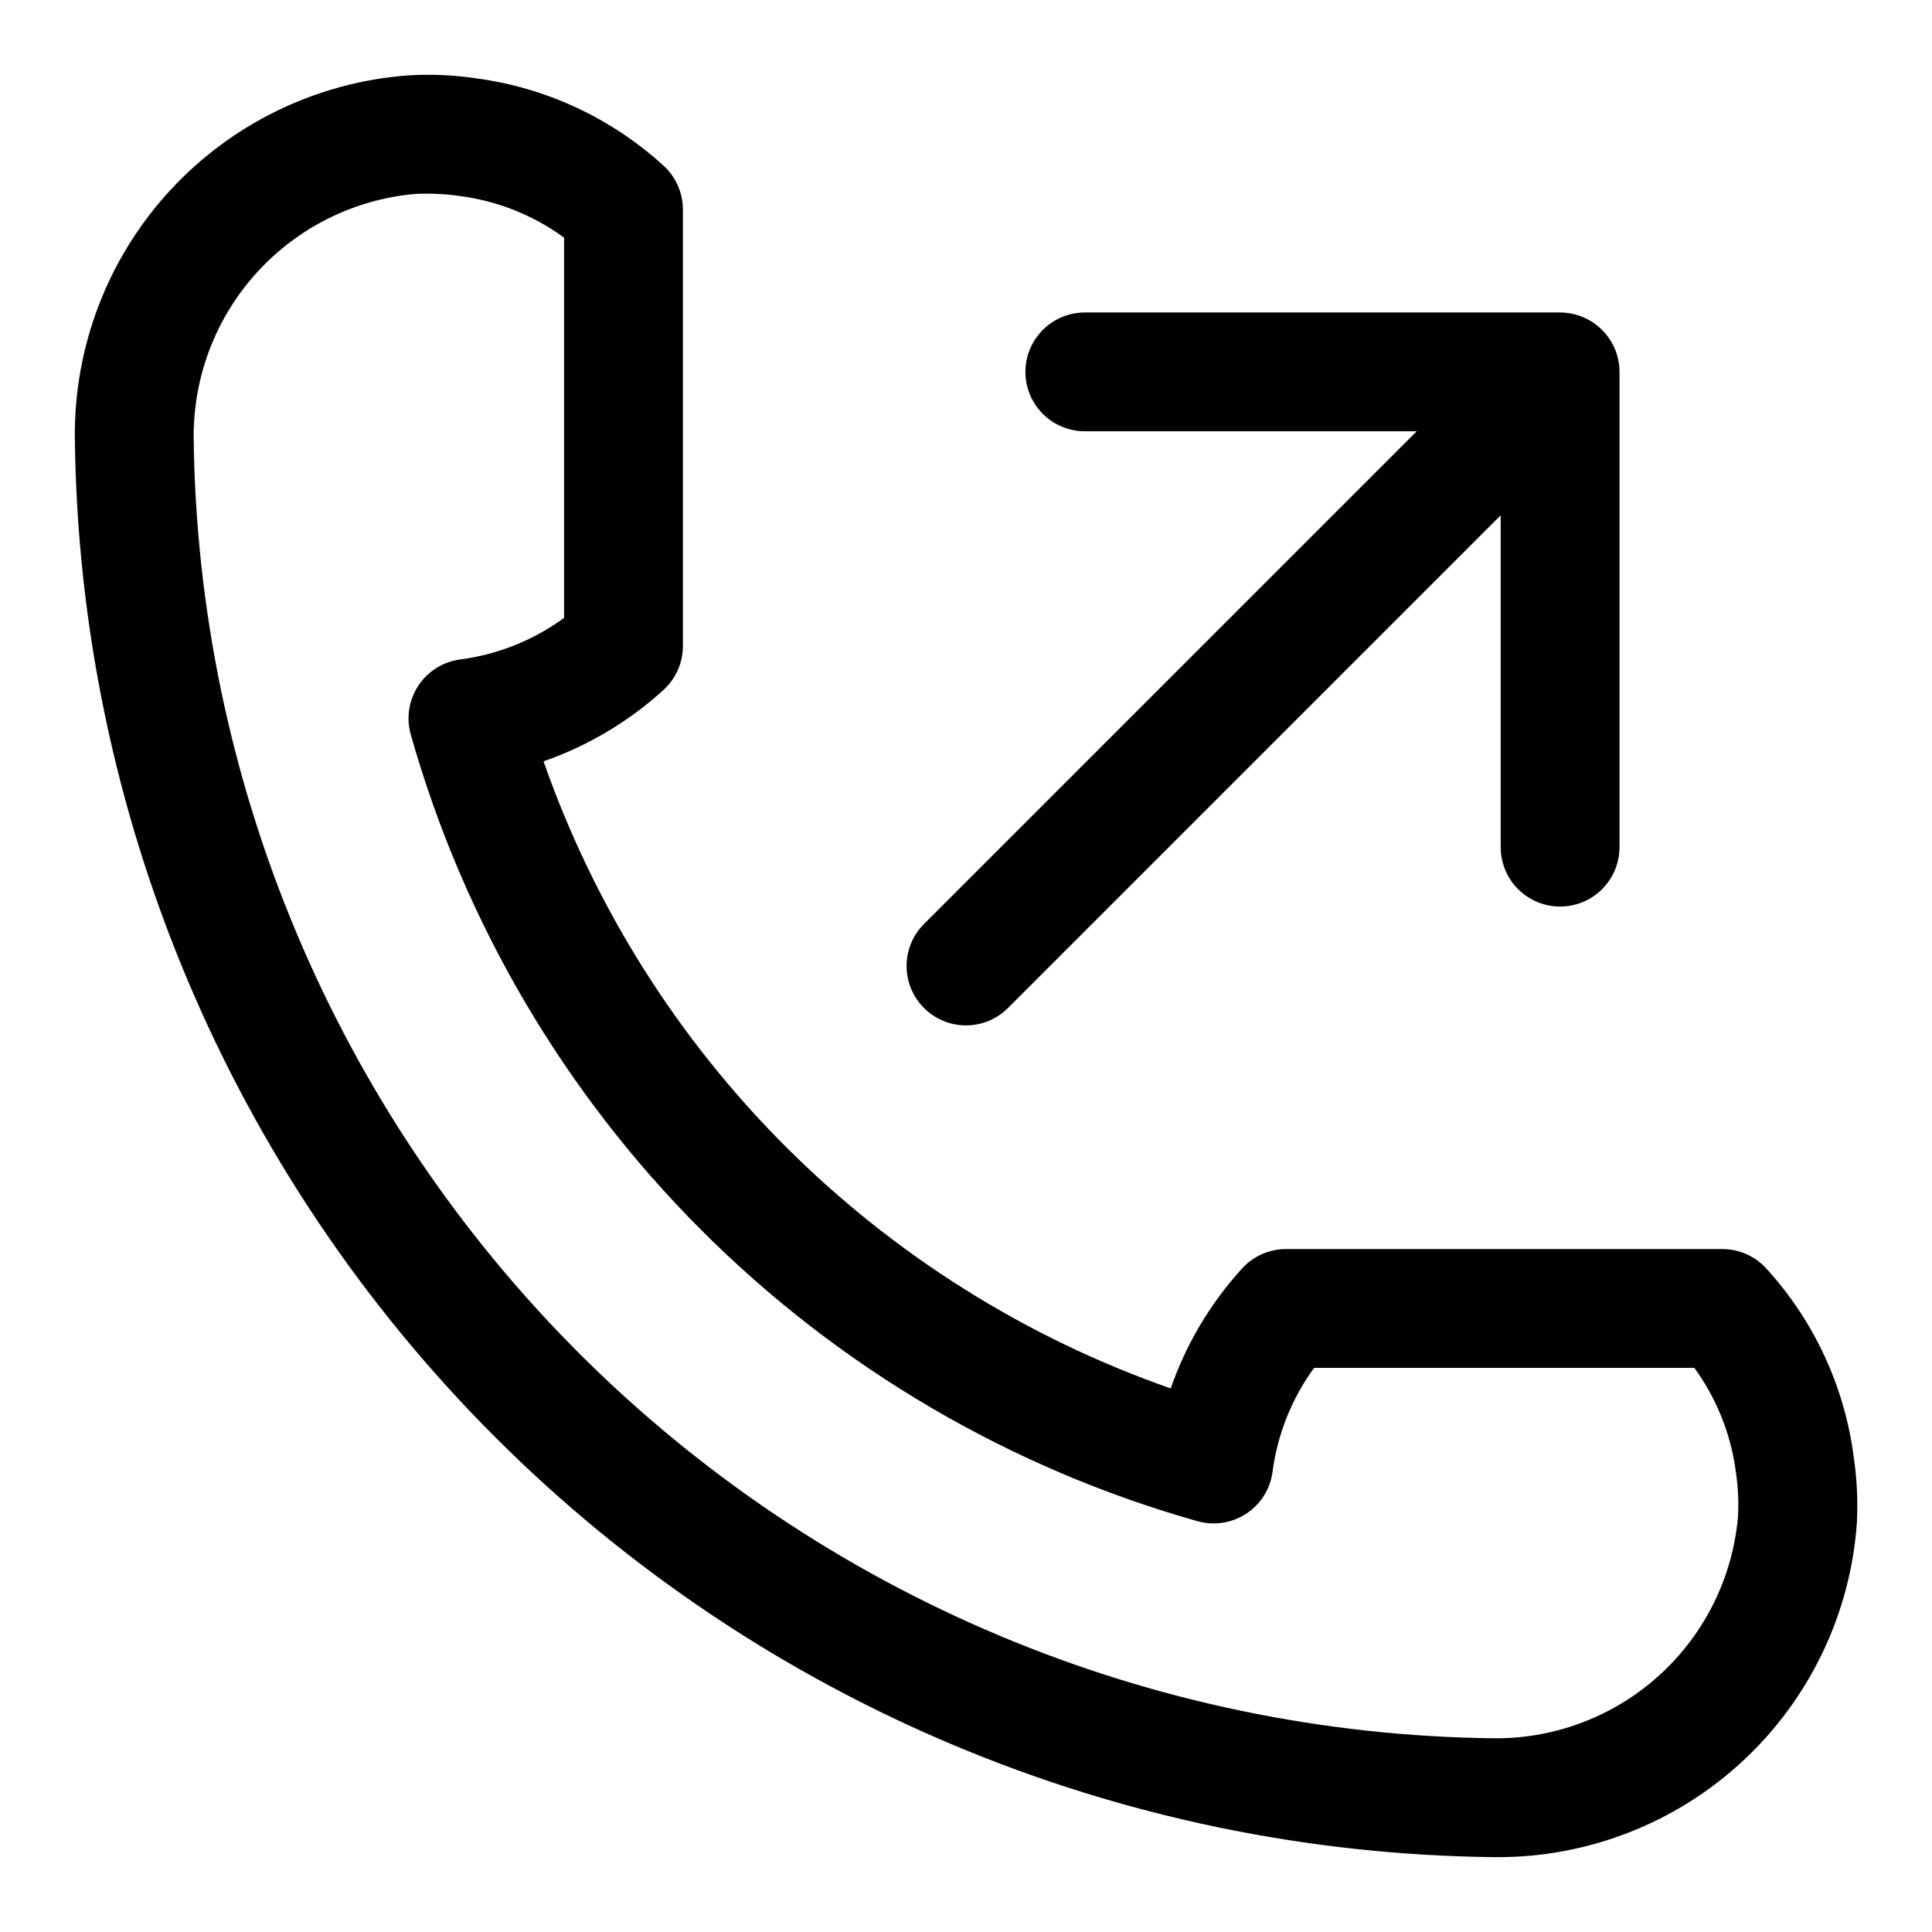 <?xml version="1.0" encoding="UTF-8"?>
<!-- Uploaded to: ICON Repo, www.svgrepo.com, Generator: ICON Repo Mixer Tools -->
<svg fill="#000000" width="800px" height="800px" version="1.1" viewBox="144 144 512 512" xmlns="http://www.w3.org/2000/svg">
 <g>
  <path d="m635.23 529.93c-2.438-18.559-10.512-35.926-23.129-49.75-2.984-3.293-7.223-5.168-11.664-5.164h-115.64c-4.438 0-8.668 1.879-11.652 5.164-8.387 9.199-14.816 20.008-18.891 31.77-38.414-13.434-73.301-35.352-102.08-64.121-28.773-28.773-50.695-63.66-64.133-102.07 11.758-4.09 22.566-10.516 31.77-18.895 3.293-2.984 5.168-7.223 5.164-11.668v-115.65c0.004-4.445-1.871-8.684-5.164-11.668-13.789-12.586-31.102-20.652-49.609-23.113-5.894-0.879-11.867-1.148-17.82-0.801-24.203 1.734-46.832 12.633-63.285 30.469-16.449 17.836-25.48 41.273-25.262 65.539 1.055 99.461 41.039 194.55 111.38 264.87s165.44 110.29 264.9 111.32h0.629c24.156 0.059 47.434-9.047 65.129-25.488 17.699-16.438 28.5-38.98 30.219-63.074 0.305-5.902 0.012-11.82-0.867-17.664zm-30.652 16.105c-1.426 15.98-8.77 30.855-20.594 41.699-11.82 10.848-27.27 16.887-43.312 16.934h-0.41c-91.18-0.961-178.36-37.605-242.84-102.08-64.48-64.477-101.13-151.65-102.1-242.83-0.051-16.117 5.941-31.672 16.797-43.586 10.855-11.918 25.781-19.328 41.836-20.773 4.008-0.211 8.027-0.02 11.996 0.566 9.961 1.297 19.43 5.09 27.535 11.02v100.76c-8.105 5.926-17.578 9.719-27.535 11.02-4.519 0.598-8.559 3.121-11.074 6.922-2.516 3.805-3.258 8.508-2.039 12.902 14.035 49.691 40.574 94.957 77.09 131.47 36.512 36.512 81.777 63.055 131.47 77.086 4.398 1.227 9.105 0.484 12.914-2.031 3.805-2.516 6.332-6.559 6.926-11.082 1.305-9.957 5.094-19.43 11.02-27.535h100.76c5.949 8.172 9.738 17.715 11.023 27.738 0.574 3.906 0.754 7.856 0.535 11.793z"/>
  <path d="m400 415.74c4.172 0 8.176-1.66 11.129-4.613l130.57-130.57v87.949c0 5.625 3 10.82 7.871 13.633s10.875 2.812 15.746 0 7.871-8.008 7.871-13.633v-125.95c-0.004-3.113-0.93-6.156-2.664-8.742-1.73-2.586-4.191-4.602-7.066-5.789-1.906-0.793-3.949-1.203-6.016-1.215h-125.95c-5.625 0-10.824 3.004-13.637 7.875s-2.812 10.871 0 15.742c2.812 4.871 8.012 7.871 13.637 7.871h87.945l-130.57 130.57c-2.953 2.953-4.609 6.957-4.609 11.133s1.66 8.18 4.609 11.129c2.953 2.953 6.957 4.613 11.133 4.613z"/>
 </g>
</svg>